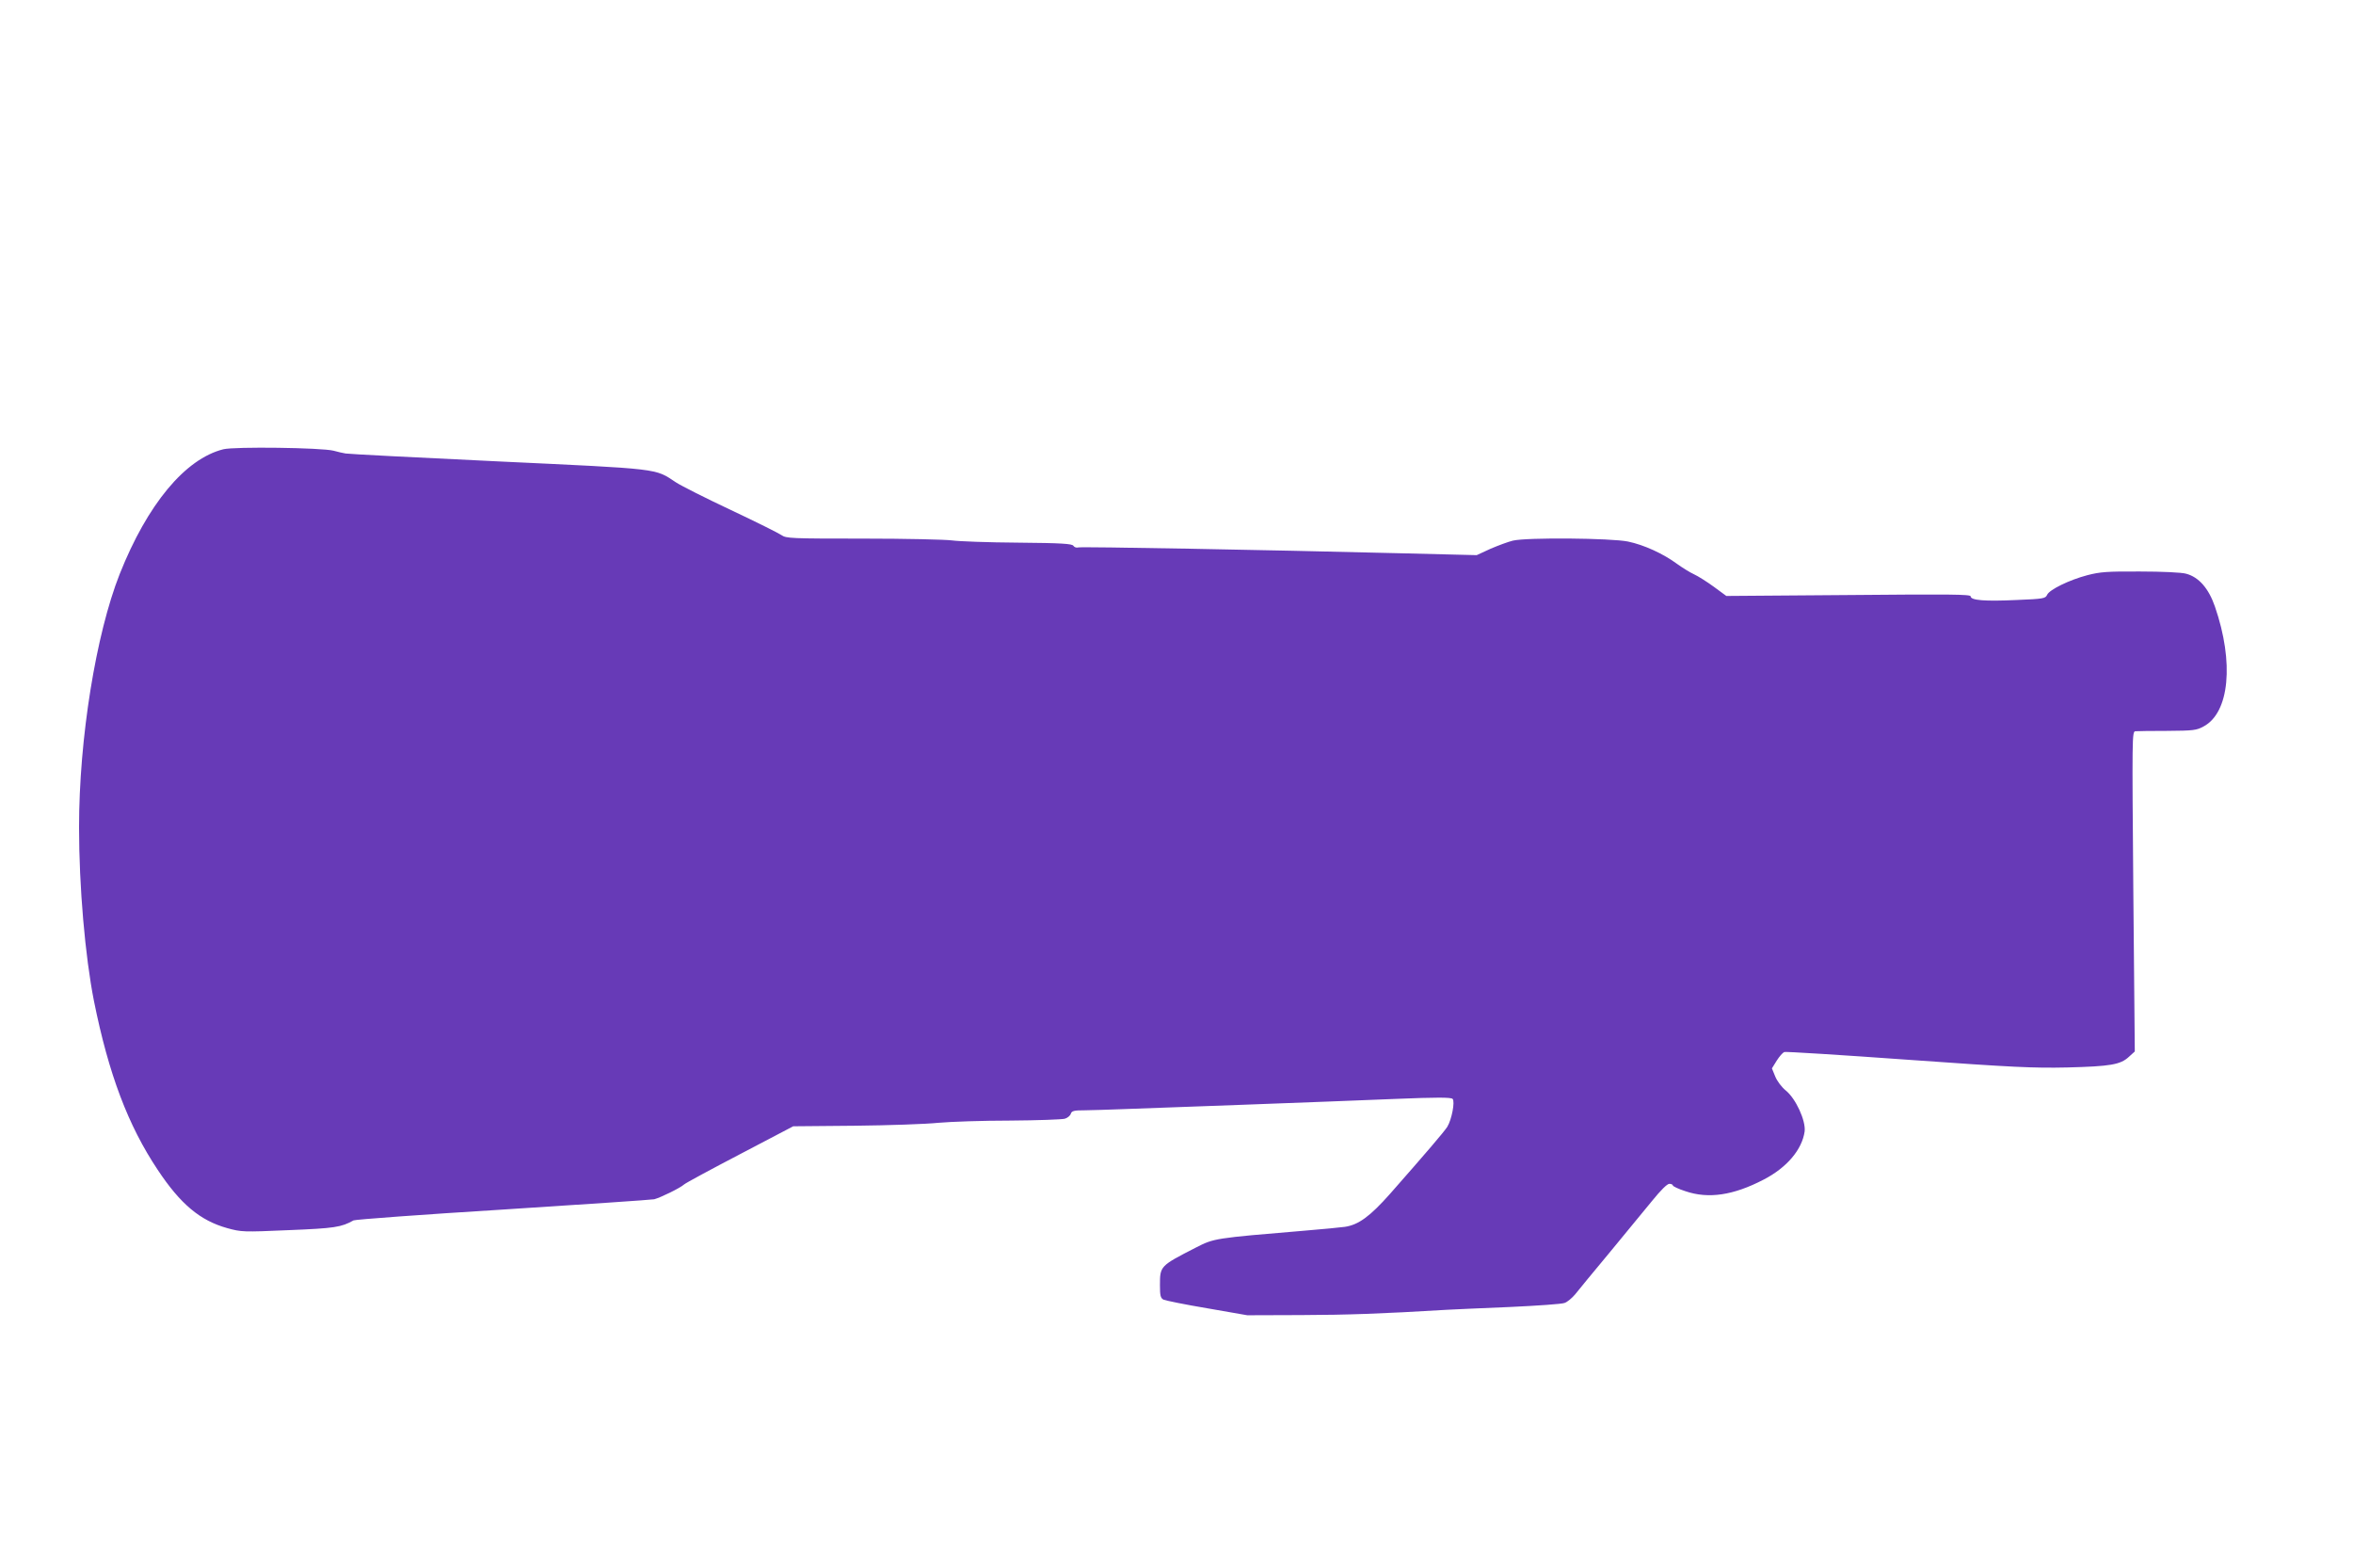 <?xml version="1.0" standalone="no"?>
<!DOCTYPE svg PUBLIC "-//W3C//DTD SVG 20010904//EN"
 "http://www.w3.org/TR/2001/REC-SVG-20010904/DTD/svg10.dtd">
<svg version="1.0" xmlns="http://www.w3.org/2000/svg"
 width="1280pt" height="853pt" viewBox="0 0 1280 853"
 preserveAspectRatio="xMidYMid meet">
<g transform="translate(0,853) scale(0.1,-0.1)"
fill="#673ab7" stroke="none">
<path d="M1215 6086 c-208 -52 -413 -299 -564 -679 -129 -327 -221 -894 -221
-1378 0 -321 33 -701 81 -944 80 -398 186 -678 347 -919 124 -187 231 -276
378 -317 77 -21 85 -22 334 -11 251 10 287 16 353 53 10 5 376 32 813 59 438
28 808 53 823 56 34 9 141 61 163 81 9 8 146 82 305 165 l288 151 335 3 c184
2 389 9 455 16 66 6 242 12 390 12 149 1 282 6 297 10 15 4 30 17 33 27 5 16
17 19 78 19 40 1 128 3 197 6 69 2 366 13 660 24 294 11 669 25 833 32 222 9
300 9 309 0 14 -14 -5 -113 -29 -152 -18 -28 -120 -147 -311 -364 -110 -124
-172 -169 -246 -180 -22 -3 -122 -13 -221 -21 -490 -41 -490 -41 -590 -92
-195 -100 -195 -100 -195 -205 0 -56 3 -69 19 -78 11 -5 118 -27 238 -47 l218
-38 295 1 c253 1 429 7 795 29 39 2 192 9 340 15 149 7 282 16 296 22 15 5 40
26 57 46 16 20 100 123 187 227 87 105 191 232 232 282 47 58 82 93 94 93 10
0 19 -4 19 -9 0 -4 30 -19 68 -31 125 -43 261 -23 426 63 126 65 209 163 223
262 7 58 -48 179 -103 223 -22 18 -47 51 -57 76 l-18 44 26 42 c14 22 32 43
41 47 8 3 310 -16 672 -42 575 -41 683 -46 867 -42 235 6 290 15 336 58 l32
29 -8 870 c-7 845 -7 870 11 872 11 1 89 2 174 2 141 1 159 3 197 24 141 75
167 348 62 652 -34 99 -88 161 -157 179 -23 7 -132 12 -249 12 -181 1 -218 -2
-288 -20 -99 -26 -207 -79 -219 -107 -9 -20 -20 -22 -167 -28 -171 -8 -249 -2
-249 20 0 11 -112 12 -665 7 l-664 -5 -68 50 c-37 27 -86 58 -108 68 -22 10
-62 35 -90 55 -77 57 -182 105 -269 123 -92 19 -550 23 -626 5 -25 -6 -79 -26
-121 -44 l-76 -35 -404 10 c-762 19 -1744 37 -1763 32 -10 -3 -22 1 -27 9 -7
11 -64 15 -301 17 -161 1 -322 7 -358 12 -36 5 -253 10 -483 10 -396 0 -420 1
-446 19 -14 10 -138 72 -274 136 -136 64 -271 132 -300 151 -116 77 -76 72
-967 114 -443 21 -816 40 -830 43 -14 2 -43 9 -65 15 -65 17 -540 23 -600 8z"/>
</g>
</svg>
